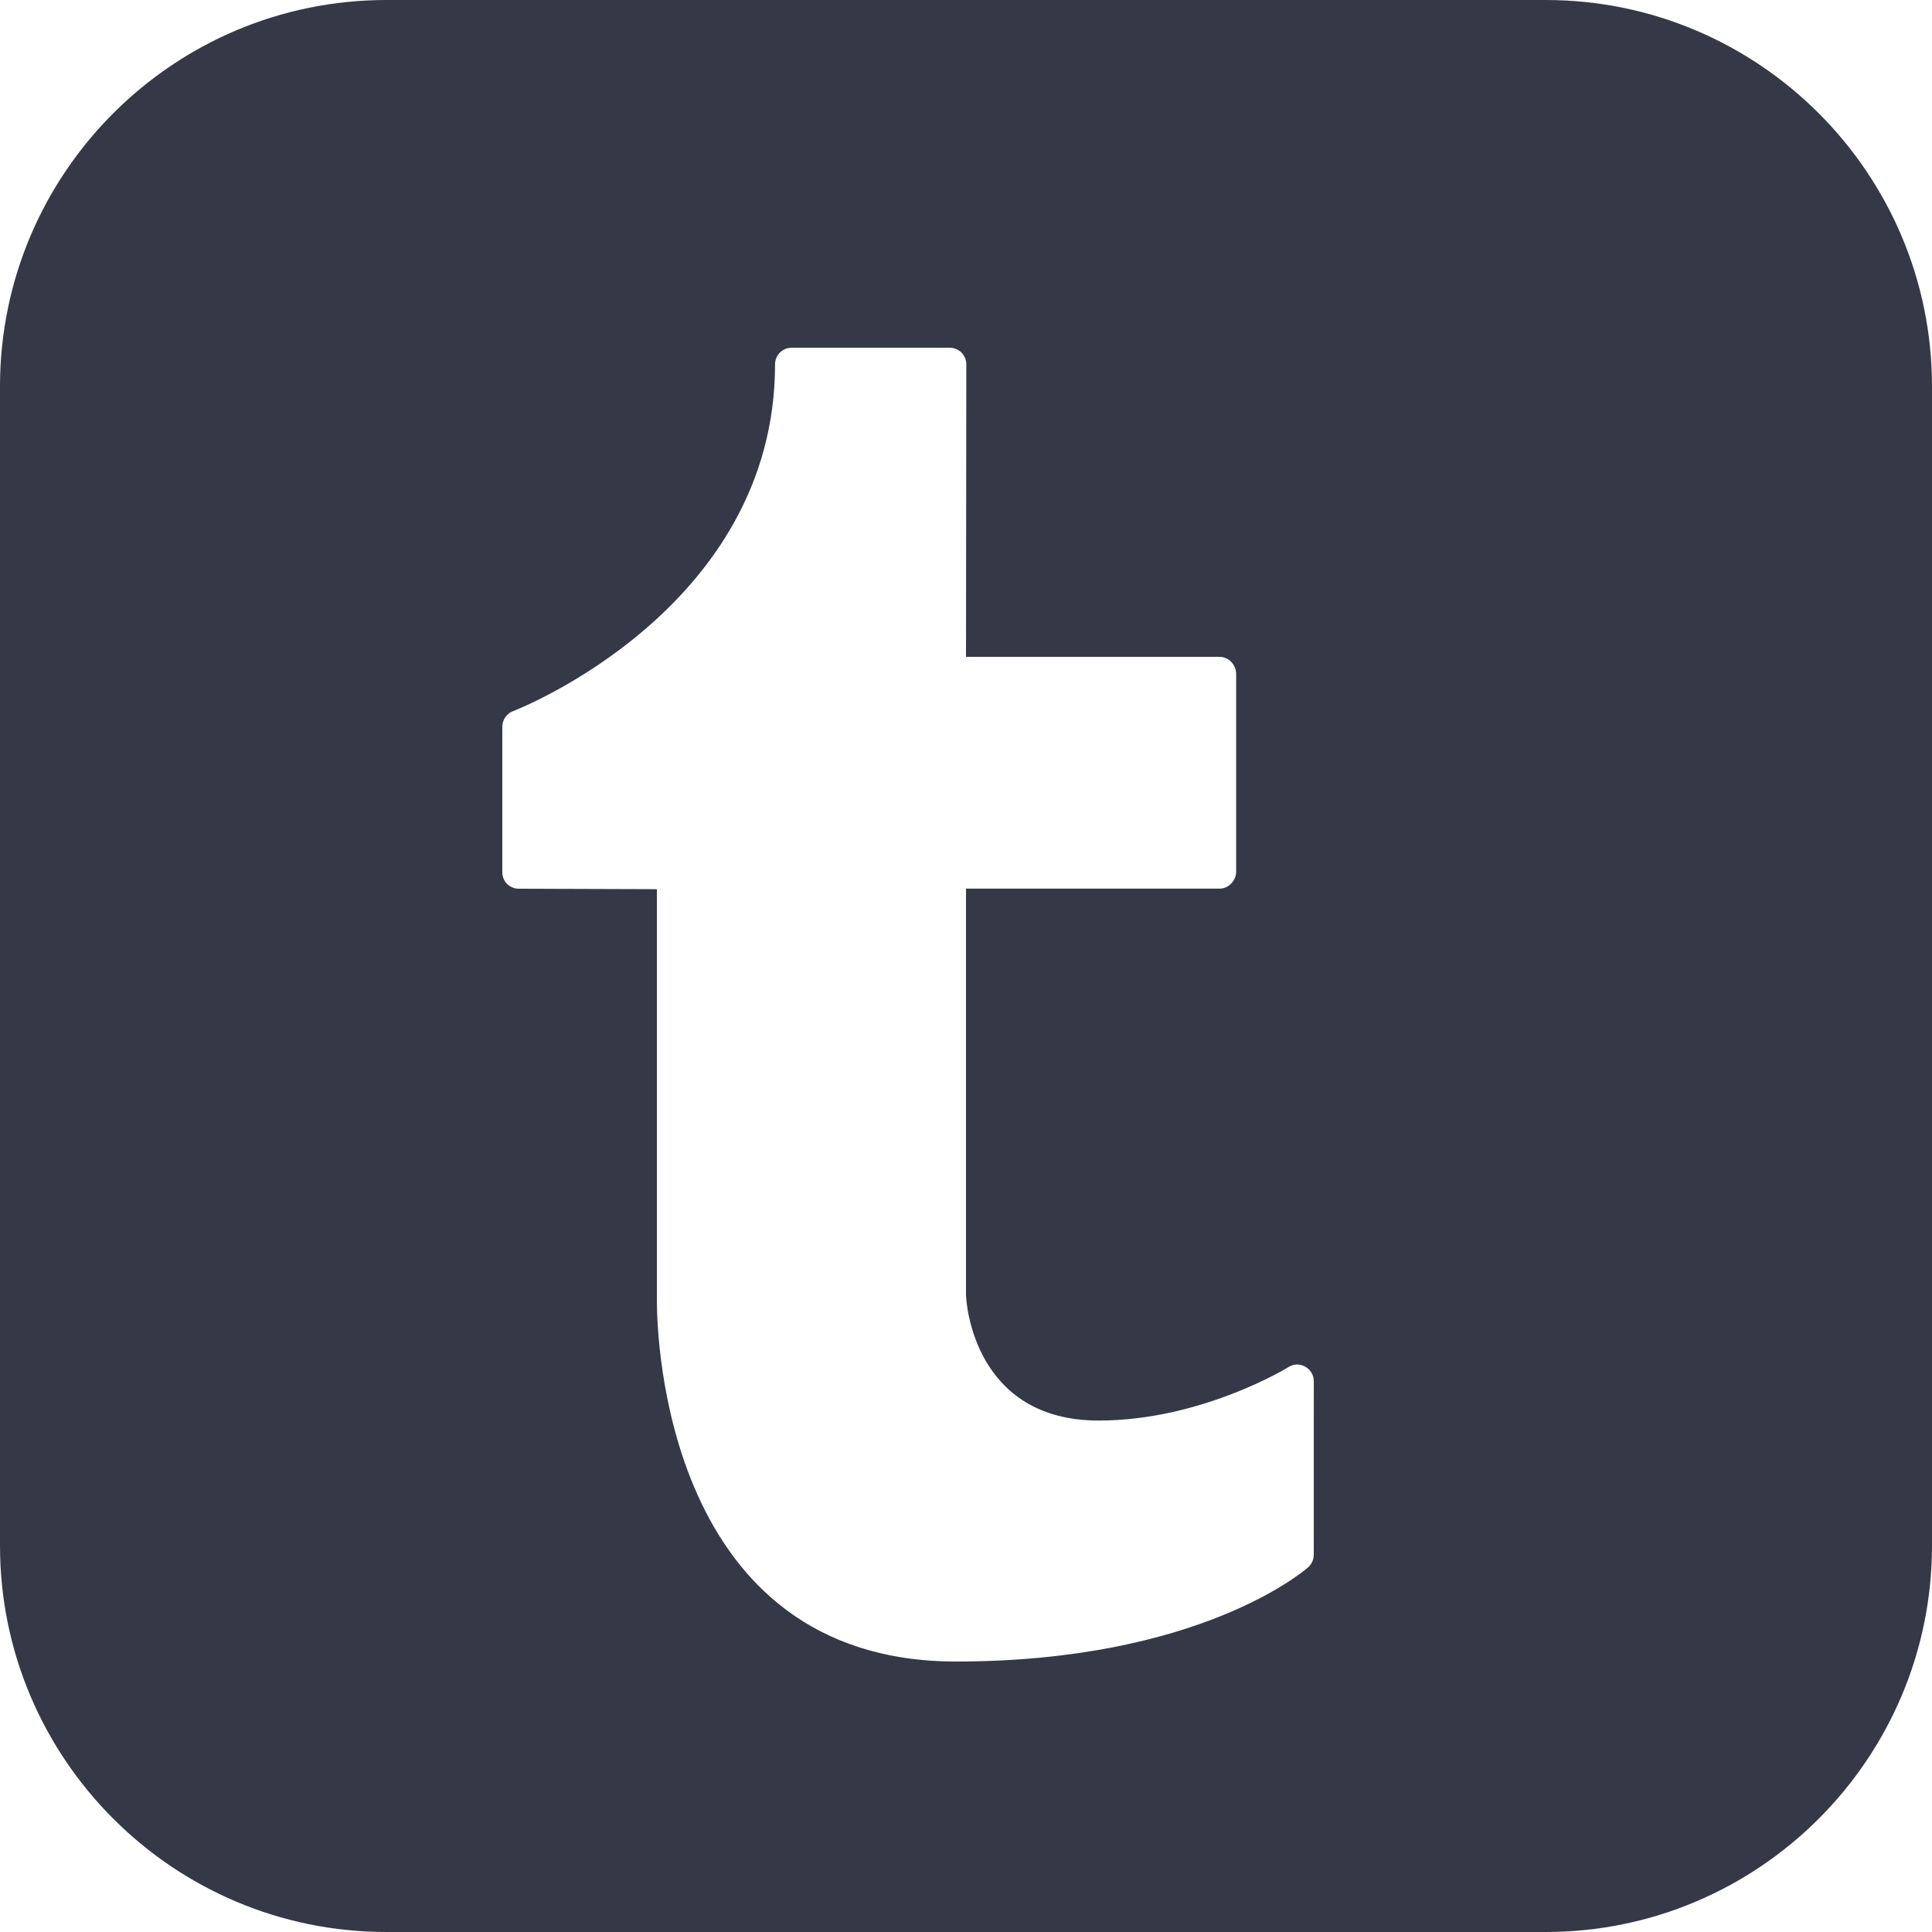 <svg xmlns="http://www.w3.org/2000/svg" xmlns:xlink="http://www.w3.org/1999/xlink" viewBox="0,0,256,256" width="600px" height="600px" fill-rule="nonzero"><g fill="#353847" fill-rule="nonzero" stroke="none" stroke-width="1" stroke-linecap="butt" stroke-linejoin="miter" stroke-miterlimit="10" stroke-dasharray="" stroke-dashoffset="0" font-family="none" font-weight="none" font-size="none" text-anchor="none" style="mix-blend-mode: normal"><g transform="scale(5.12,5.12)"><path d="M40,0h-30c-5.516,0 -10,4.484 -10,10v30c0,5.516 4.484,10 10,10h30c5.516,0 10,-4.484 10,-10v-30c0,-5.516 -4.484,-10 -10,-10zM34,40.238c0,0.125 -0.055,0.242 -0.145,0.324c-0.117,0.102 -2.844,2.438 -9.113,2.438c-7.512,0 -7.742,-8.383 -7.742,-9.336v-10.652l-3.57,-0.012c-0.238,0 -0.43,-0.184 -0.43,-0.422v-3.77c0,-0.176 0.109,-0.336 0.273,-0.402c0.07,-0.023 6.785,-2.633 6.785,-8.977c0,-0.238 0.195,-0.43 0.434,-0.43h4.086c0.238,0 0.43,0.191 0.43,0.43l-0.008,7.57h6.562c0.238,0 0.43,0.207 0.43,0.445v5.109c0,0.234 -0.191,0.445 -0.43,0.445h-6.562c0,0 0,10.254 0,10.504c0,0.246 0.227,3.262 3.434,3.262c2.656,0 4.887,-1.367 4.91,-1.383c0.133,-0.086 0.297,-0.09 0.434,-0.012c0.137,0.074 0.223,0.219 0.223,0.375z"></path></g></g></svg>